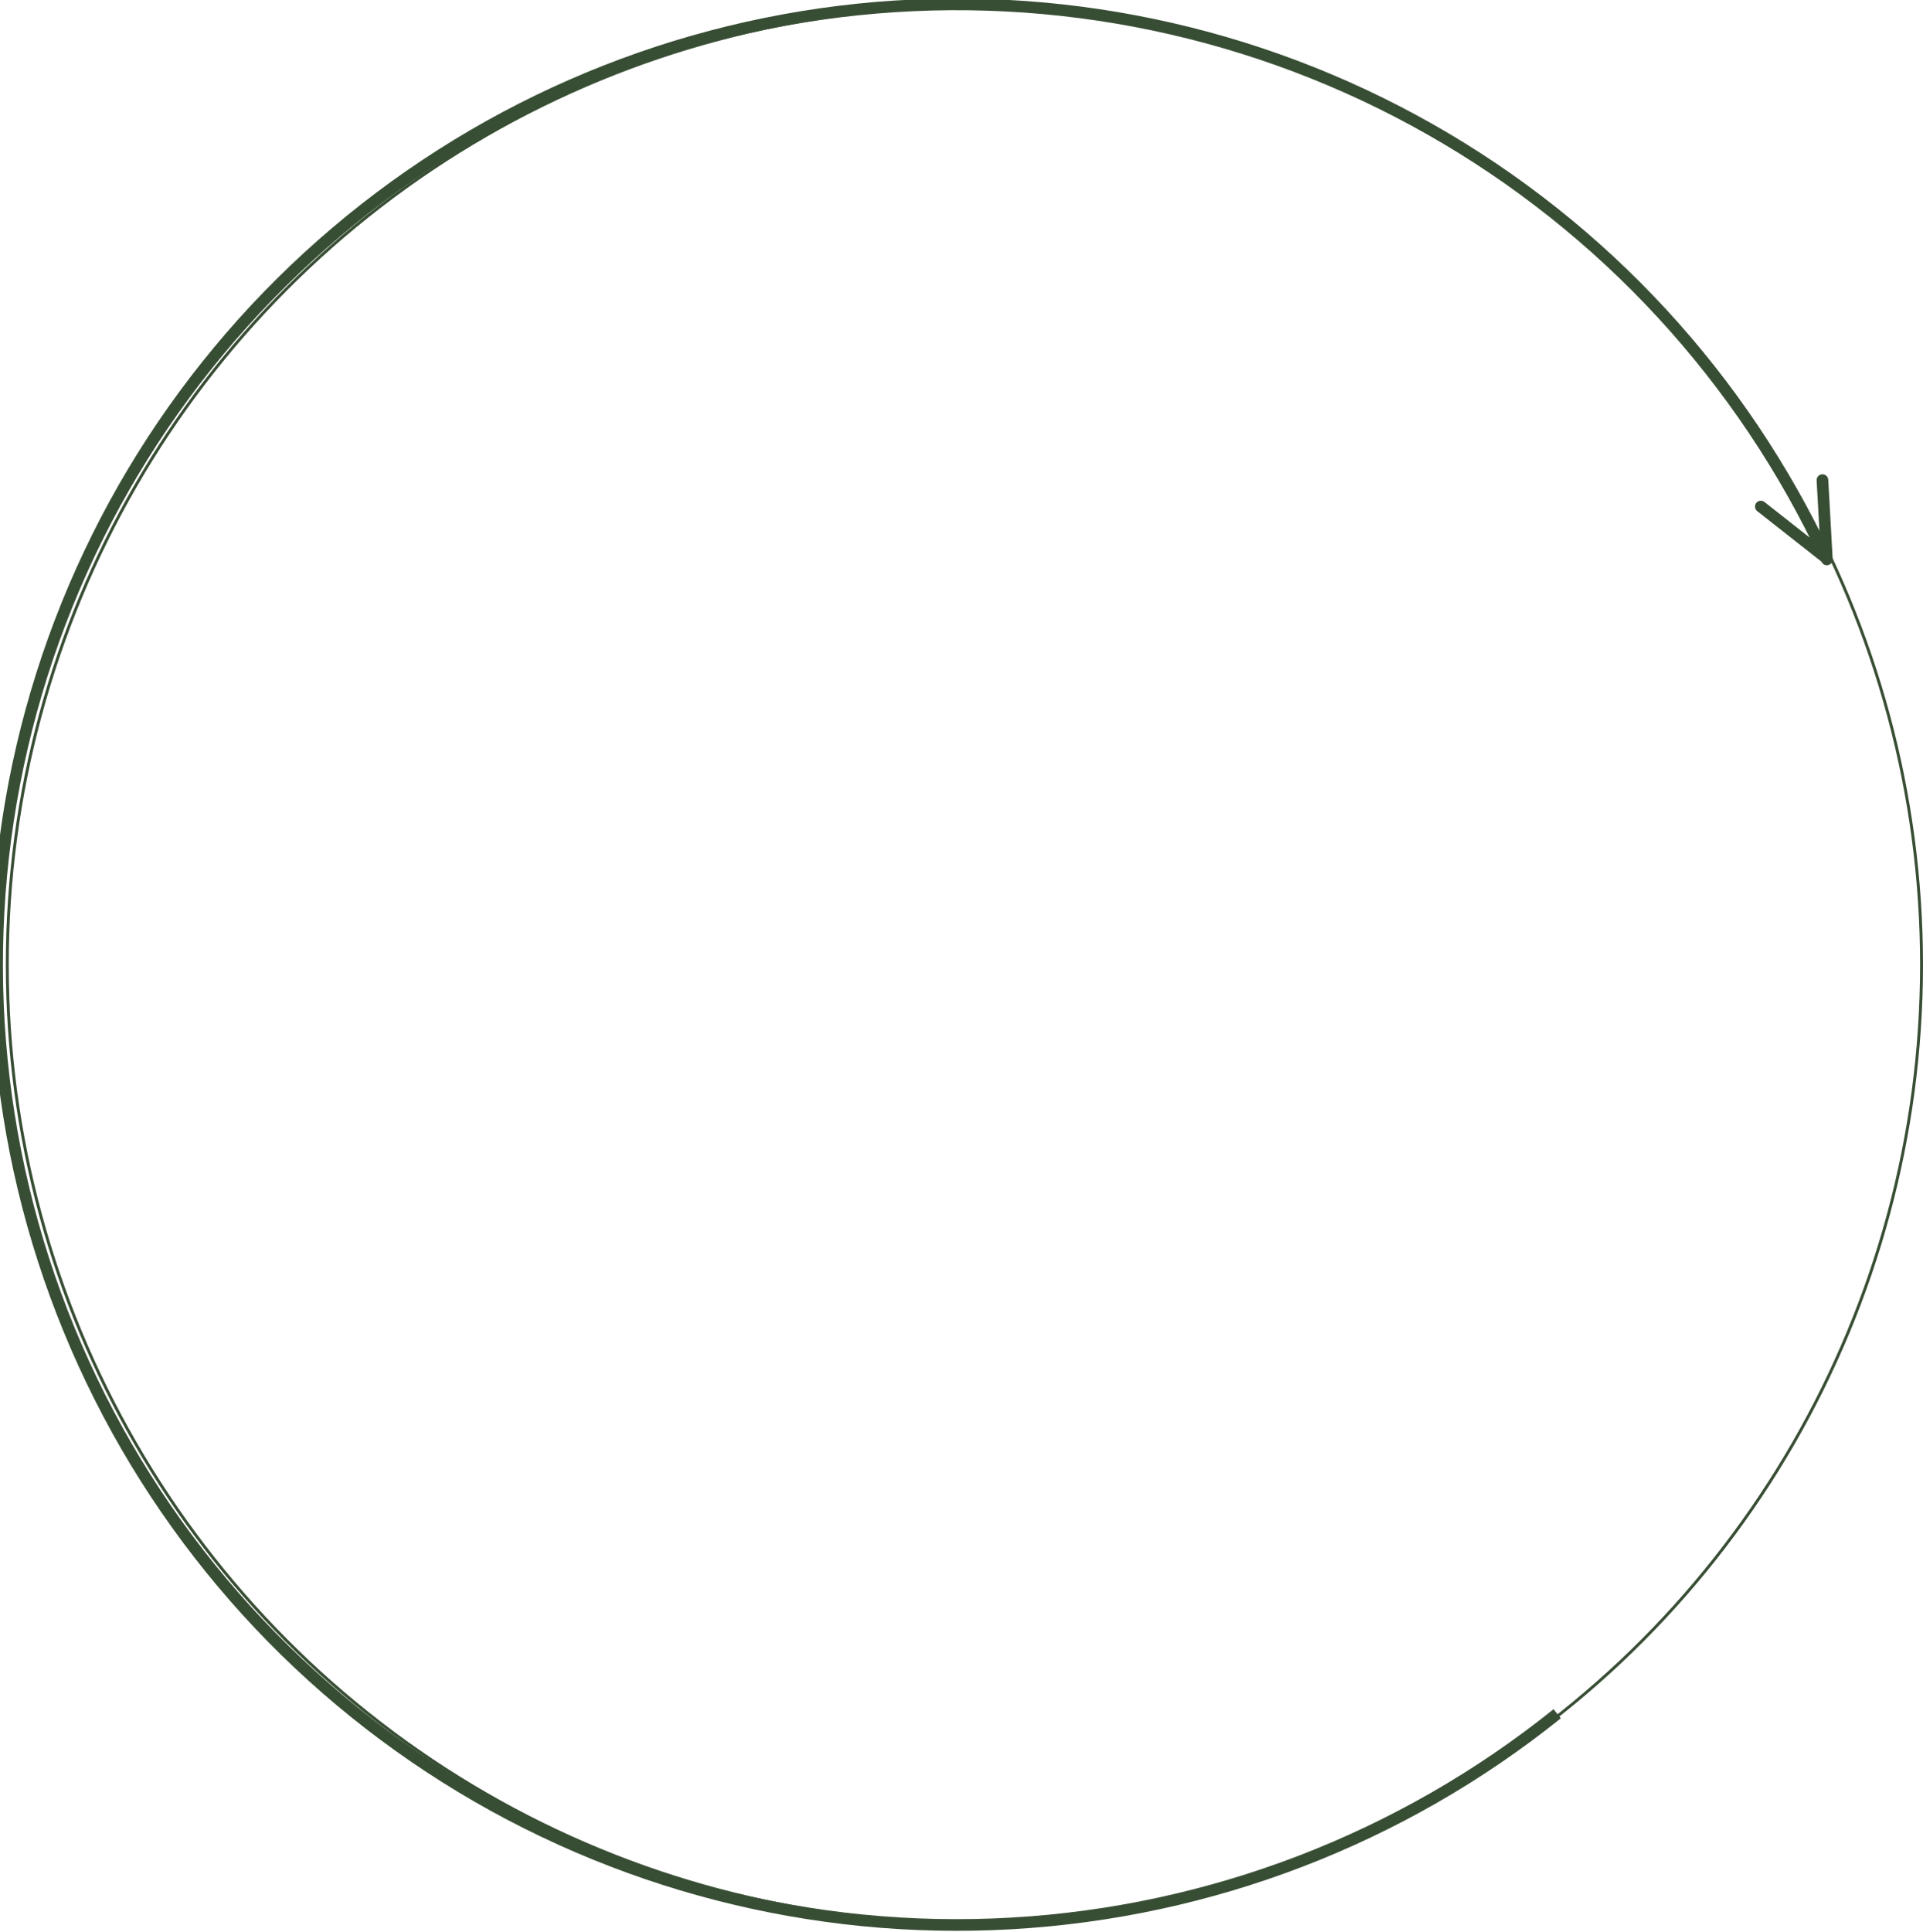 <?xml version="1.0" encoding="UTF-8"?> <svg xmlns="http://www.w3.org/2000/svg" viewBox="0 0 660.00 663.00" data-guides="{&quot;vertical&quot;:[],&quot;horizontal&quot;:[]}"><ellipse alignment-baseline="baseline" baseline-shift="baseline" stroke="#384e34" cx="331" cy="331" r="328.5" id="tSvg1867945bc95" title="Ellipse 1" fill="none" fill-opacity="1" stroke-opacity="1" rx="328.5" ry="328.5" style="transform: rotate(0deg);"></ellipse><path fill="#384e34" stroke="none" fill-opacity="1" stroke-width="1" stroke-opacity="1" alignment-baseline="baseline" baseline-shift="baseline" id="tSvg446e4bef5a" title="Path 1" d="M625.003 192.056C625.064 193.159 626.008 194.003 627.111 193.942C628.214 193.881 629.058 192.937 628.997 191.834C627.665 191.908 626.334 191.982 625.003 192.056ZM627.486 164.628C627.425 163.525 626.481 162.681 625.378 162.742C624.275 162.803 623.431 163.747 623.492 164.85C624.823 164.776 626.154 164.702 627.486 164.628ZM625.533 193.014C626.401 193.696 627.659 193.546 628.341 192.677C629.024 191.809 628.873 190.552 628.005 189.869C627.181 190.917 626.357 191.966 625.533 193.014ZM605.574 172.235C604.705 171.553 603.448 171.703 602.765 172.571C602.083 173.44 602.233 174.697 603.102 175.38C603.926 174.332 604.75 173.283 605.574 172.235ZM533.204 586.459C480.088 629.088 415.005 654.084 347.021 657.967C347.097 659.298 347.173 660.63 347.249 661.961C416.065 658.03 481.942 632.728 535.708 589.578C534.873 588.538 534.038 587.499 533.204 586.459ZM347.021 657.967C279.036 661.851 211.532 644.427 153.911 608.124C153.2 609.252 152.489 610.38 151.779 611.508C210.104 648.255 278.433 665.892 347.249 661.961C347.173 660.63 347.097 659.298 347.021 657.967ZM153.911 608.124C96.29 571.82 51.419 518.444 25.547 455.427C24.313 455.933 23.08 456.44 21.847 456.946C48.034 520.733 93.453 574.761 151.779 611.508C152.489 610.38 153.2 609.252 153.911 608.124ZM25.547 455.427C-0.325 392.411 -5.91 322.891 9.571 256.549C8.272 256.246 6.974 255.944 5.676 255.641C-9.994 322.792 -4.341 393.16 21.847 456.946C23.08 456.44 24.313 455.933 25.547 455.427ZM9.571 256.549C25.051 190.208 60.826 130.348 111.913 85.304C111.031 84.304 110.149 83.304 109.267 82.304C57.556 127.898 21.345 188.489 5.676 255.641C6.974 255.944 8.272 256.246 9.571 256.549ZM111.913 85.304C162.999 40.26 226.855 12.276 294.587 5.248C294.449 3.922 294.311 2.595 294.174 1.269C225.614 8.383 160.978 36.71 109.267 82.304C110.149 83.304 111.031 84.304 111.913 85.304ZM294.587 5.248C362.319 -1.78 430.557 12.497 489.796 46.093C490.454 44.933 491.112 43.773 491.77 42.613C431.806 8.607 362.735 -5.845 294.174 1.269C294.311 2.595 294.449 3.922 294.587 5.248ZM489.796 46.093C549.036 79.688 596.329 130.929 625.09 192.68C626.298 192.117 627.507 191.554 628.716 190.991C599.604 128.486 551.733 76.619 491.77 42.613C491.112 43.773 490.454 44.933 489.796 46.093ZM628.997 191.834C628.493 182.765 627.989 173.697 627.486 164.628C626.154 164.702 624.823 164.776 623.492 164.85C623.995 173.919 624.499 182.987 625.003 192.056C626.334 191.982 627.665 191.908 628.997 191.834ZM628.005 189.869C620.528 183.991 613.051 178.113 605.574 172.235C604.75 173.283 603.926 174.332 603.102 175.38C610.579 181.258 618.056 187.136 625.533 193.014C626.357 191.966 627.181 190.917 628.005 189.869Z"></path><defs></defs></svg> 